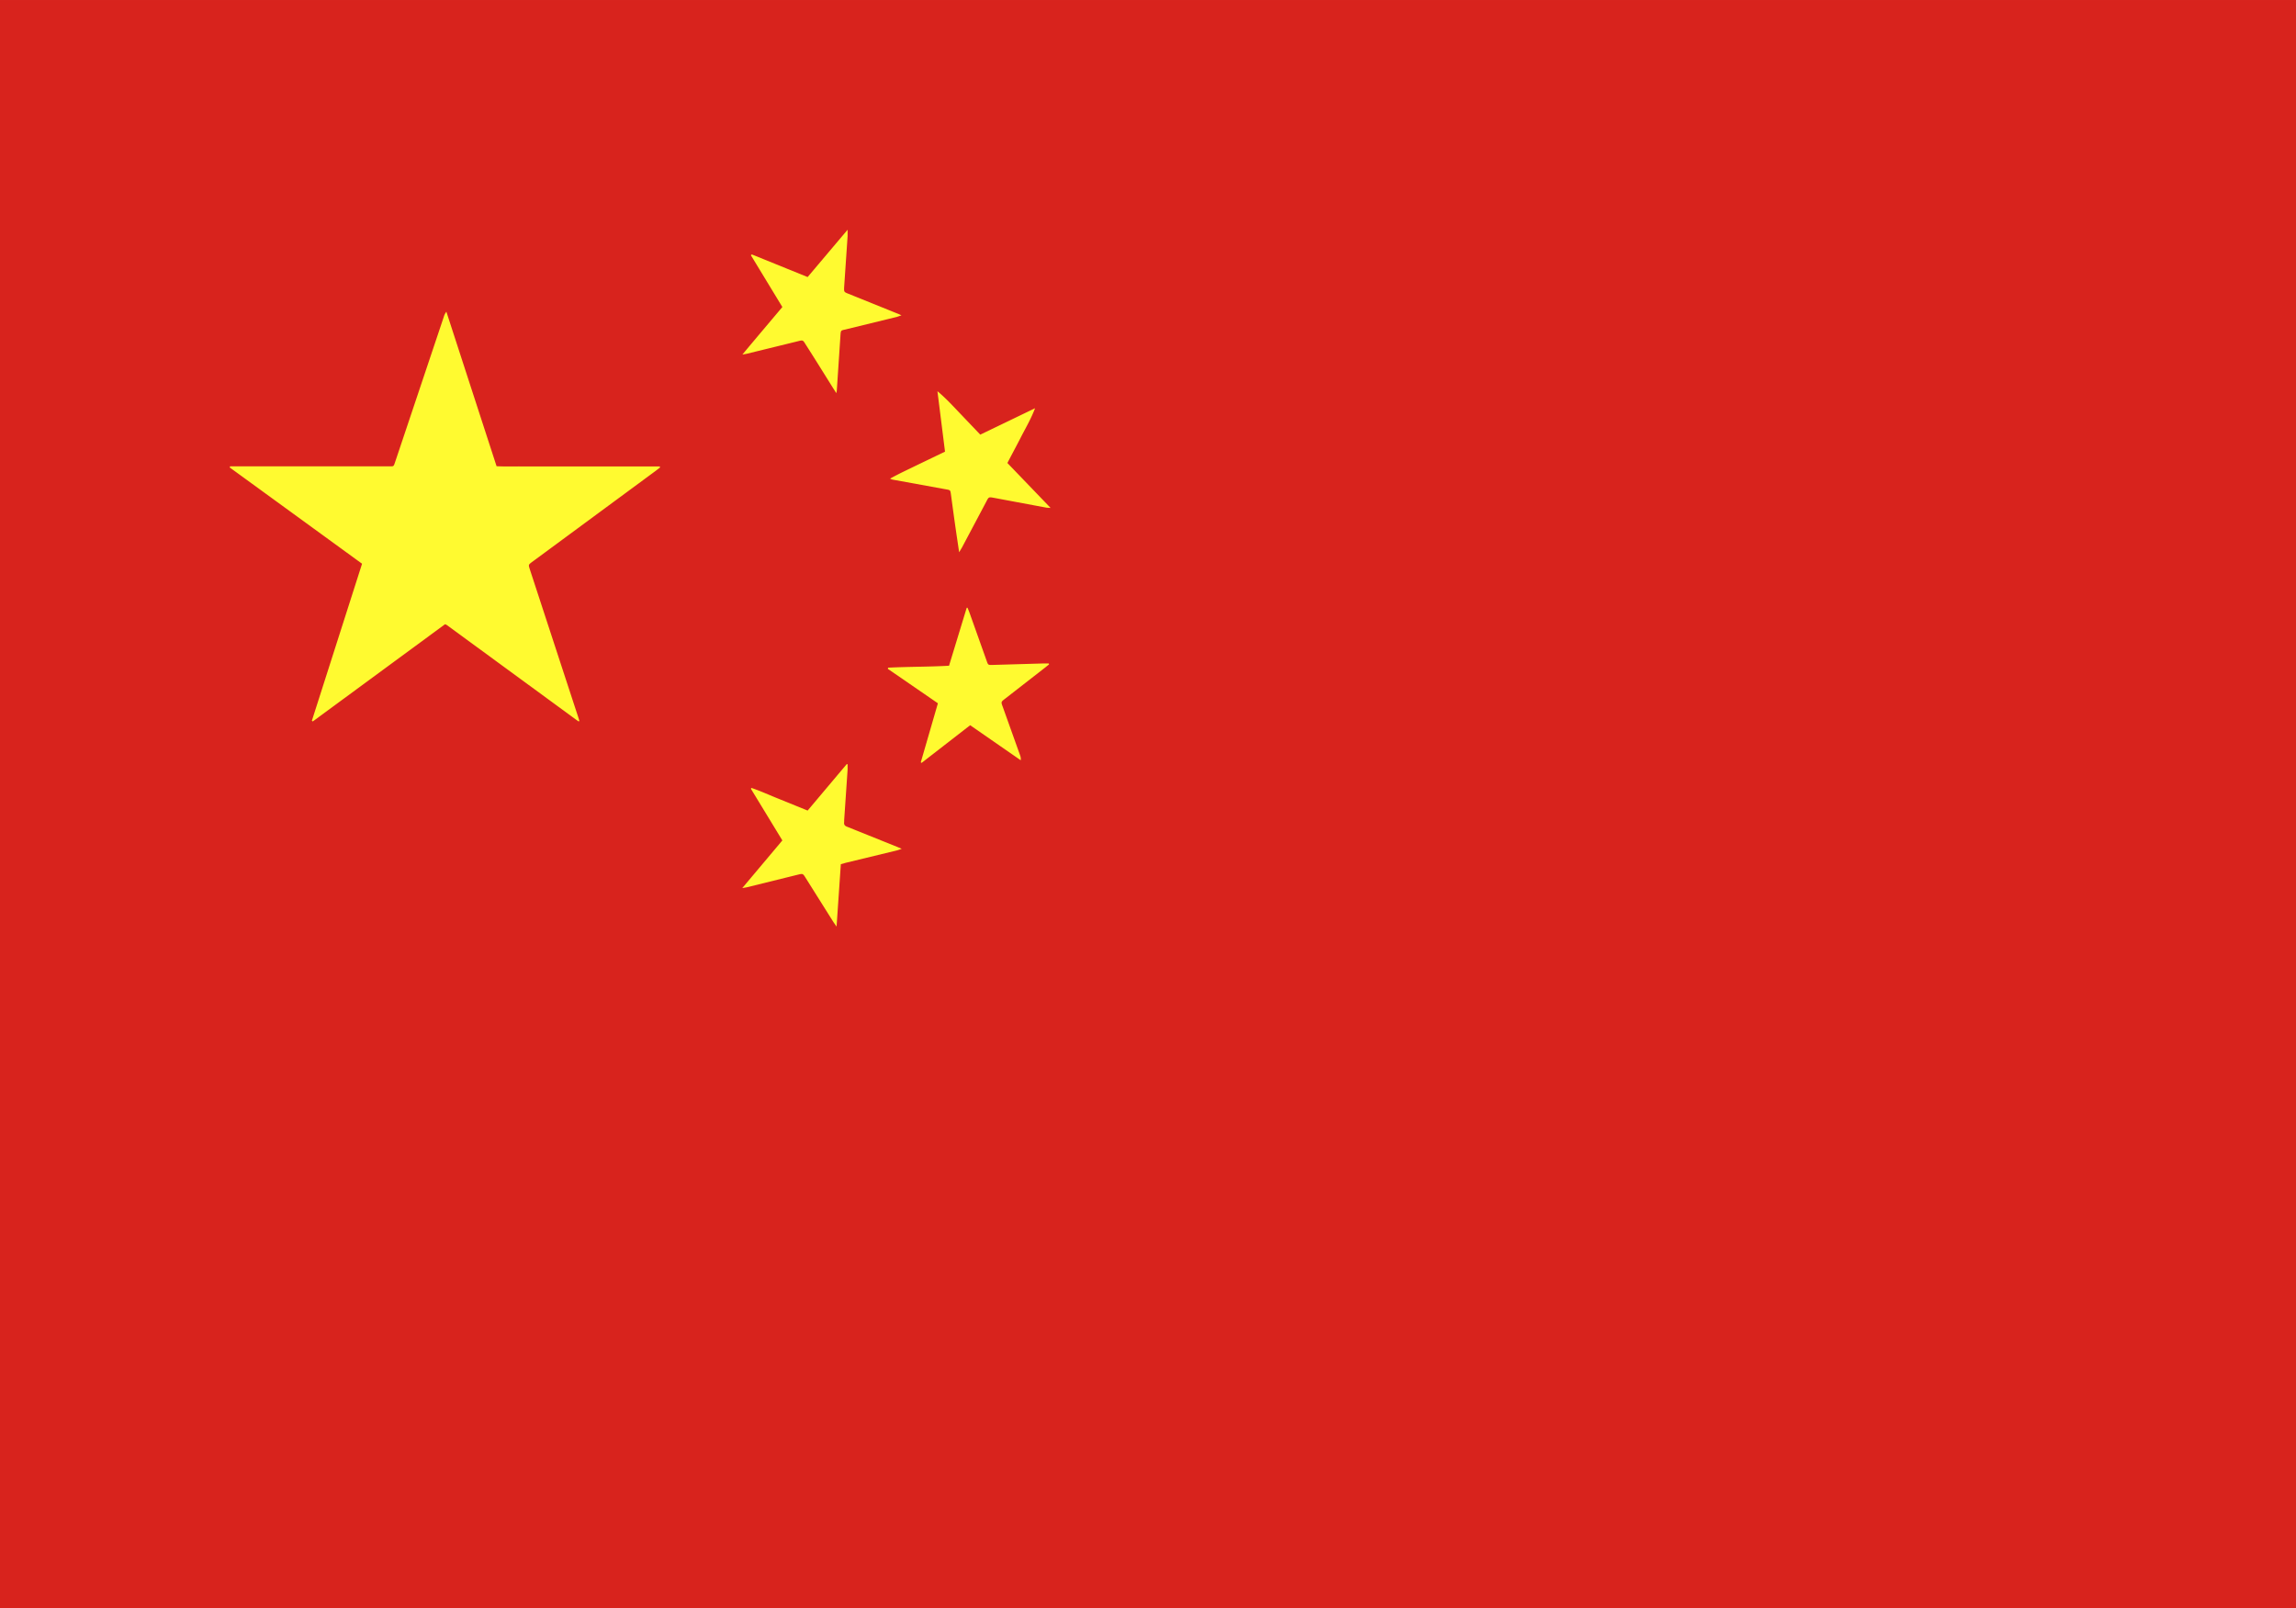 <?xml version="1.0" standalone="no"?><!DOCTYPE svg PUBLIC "-//W3C//DTD SVG 1.1//EN" "http://www.w3.org/Graphics/SVG/1.1/DTD/svg11.dtd"><svg t="1716344784269" class="icon" viewBox="0 0 1462 1024" version="1.1" xmlns="http://www.w3.org/2000/svg" p-id="2423" width="51.398" height="36" xmlns:xlink="http://www.w3.org/1999/xlink"><path d="M0 0h1462.857v1024H0z" fill="#D8231D" p-id="2424"></path><path d="M596.919 249.125c4.974 4.096 9.289 8.777 13.678 13.385l13.605 14.263 34.889-16.823c-2.341 6.217-5.559 11.849-8.558 17.554-2.926 5.778-5.998 11.41-9.07 17.335l27.502 28.599c-1.317-0.073-2.194-0.073-2.926-0.219l-33.28-6.217c-3.218-0.585-3.218-0.512-4.754 2.487l-15.433 29.111-1.829 3.072-1.17-7.899c-1.463-9.728-2.779-19.456-4.096-29.257-0.366-2.341-0.366-2.414-2.779-2.853l-34.158-6.217a4.754 4.754 0 0 1-1.755-0.658c5.705-3.218 11.557-5.851 17.335-8.704l17.627-8.485-4.827-38.473zM478.135 162.523l0.585-0.512 35.547 14.409L539.721 146.286v4.096l-2.194 32.329c-0.146 3.218-0.146 3.218 2.779 4.389l31.159 12.581c0.731 0.219 1.317 0.585 2.56 1.097l-2.926 1.024-32.914 8.046c-2.779 0.585-2.779 0.585-2.999 3.511l-2.341 35.255-0.293 1.755-1.975-3.072c-5.851-9.362-11.703-18.798-17.701-28.16-1.609-2.633-1.682-2.633-4.827-1.829l-32.549 7.973-2.779 0.512c8.631-10.386 16.969-20.187 25.454-30.281l-20.041-32.987zM417.646 299.739l-77.093 56.832a339.31 339.31 0 0 0-1.902 1.39c-2.194 1.682-2.194 1.682-1.317 4.462l21.065 64.366 9.801 29.915 0.731 2.414-0.293 0.219h-0.293a46.226 46.226 0 0 1-1.682-1.17l-81.92-59.977a6.217 6.217 0 0 0-0.731-0.439l-0.658-0.219-84.187 61.879-0.585-0.439 31.963-99.986L146.286 297.691l0.219-0.731h100.279c4.389 0 3.657 0.512 5.12-3.657l30.72-91.648a8.997 8.997 0 0 1 1.609-3.145l31.963 98.377c5.778 0.293 11.557 0.073 17.262 0.146h86.674l0.146 0.658-2.633 2.048z m153.454 241.81l-32.622 7.899-3.072 0.878-2.706 39.717-1.902-2.706-17.847-28.379c-1.682-2.706-1.755-2.706-4.827-1.975l-32.549 8.046-2.926 0.512 25.527-30.354-20.041-32.914 0.366-0.512c6.071 2.048 11.849 4.754 17.774 7.095l17.993 7.314 24.942-29.623 0.512 0.219V490.057l-2.194 32.256v1.17c-0.293 1.609 0.439 2.487 1.902 2.999l13.458 5.413 18.725 7.534 2.56 1.097-3.072 1.024zM665.673 424.96l-25.746 20.041c-2.56 1.975-2.56 1.975-1.463 4.974l11.118 31.086a6.144 6.144 0 0 1 0.366 3.072l-32.183-22.309-30.939 23.991a32.11 32.11 0 0 0-0.512-0.366l10.898-37.595-31.89-21.943 0.219-0.731c12.8-0.658 25.6-0.512 38.766-1.243l11.264-36.937h0.512l1.17 2.926 10.971 30.793c0.951 2.779 0.951 2.779 3.877 2.706l32.622-0.951h3.072l0.219 0.585-2.341 1.902z" fill="#FFFA30" p-id="2425"></path></svg>